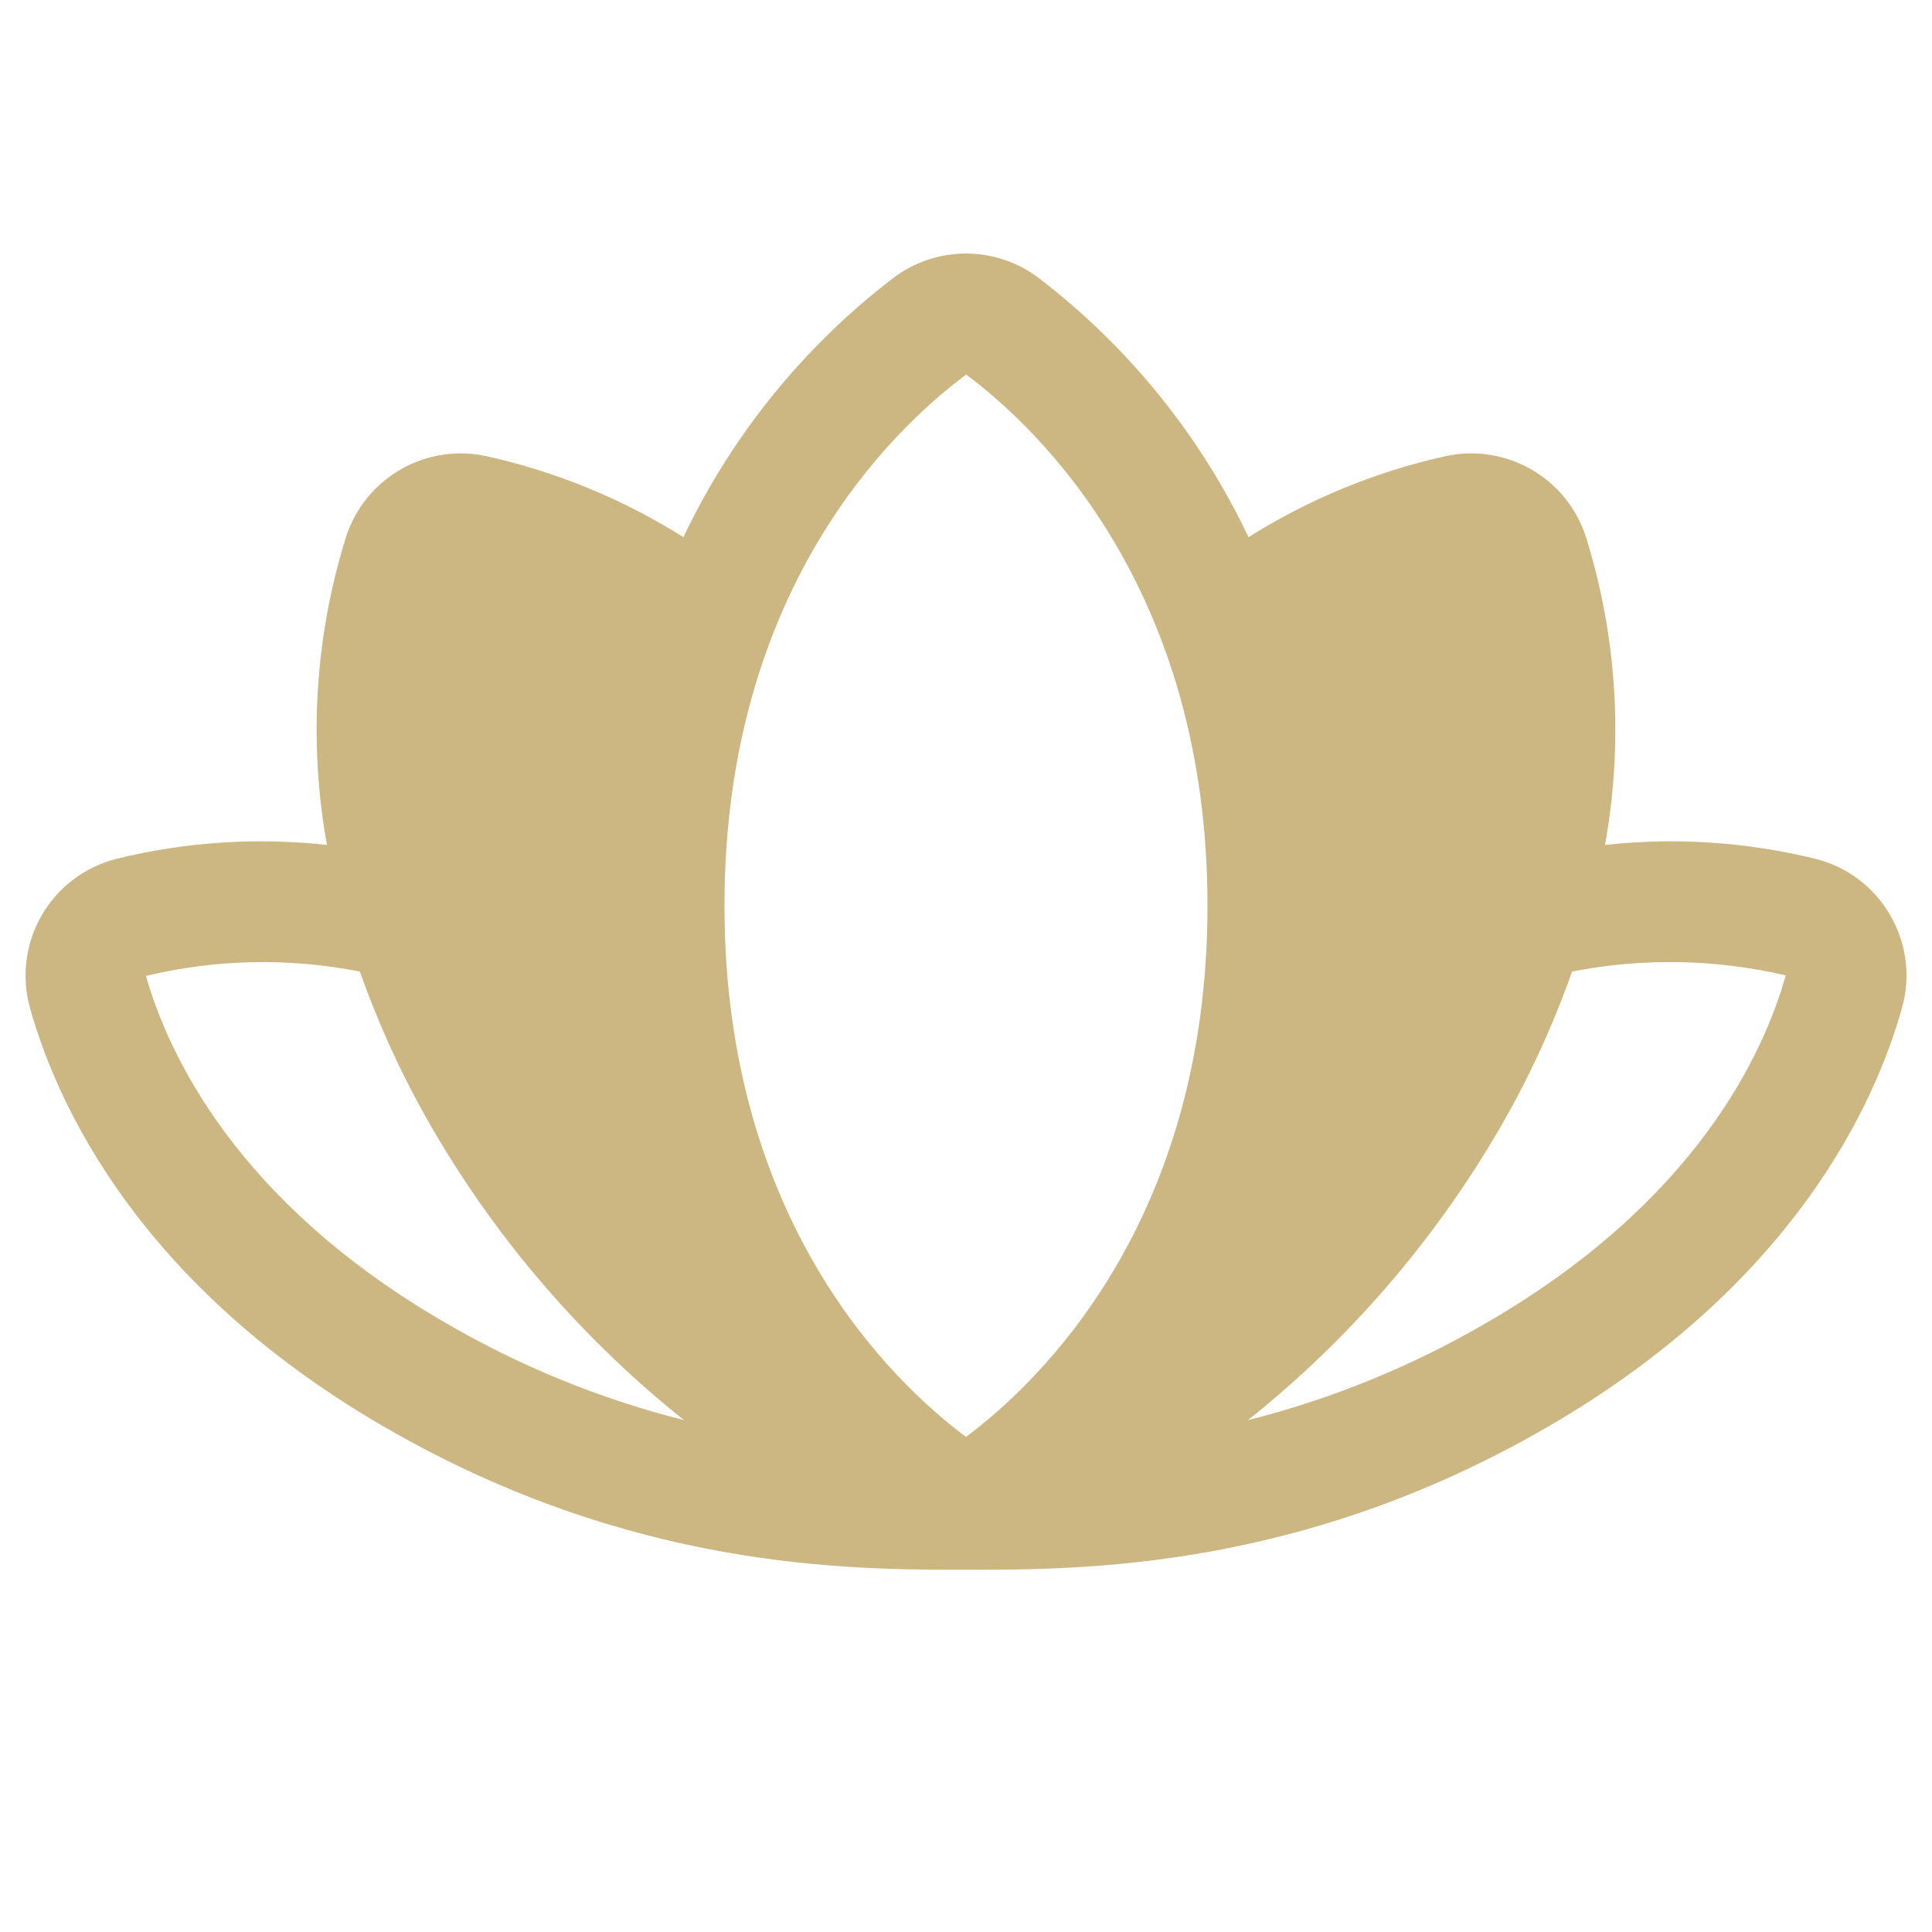 <?xml version="1.0" encoding="UTF-8"?> <svg xmlns="http://www.w3.org/2000/svg" width="276" height="276" viewBox="0 0 276 276" fill="none"> <path d="M270.041 130.767C268.904 128.78 267.378 127.043 265.554 125.658C263.731 124.273 261.648 123.27 259.428 122.708C249.577 120.275 239.373 119.599 229.287 120.71C231.942 106.034 231.005 90.932 226.558 76.696C225.249 72.636 222.478 69.207 218.784 67.075C215.09 64.942 210.736 64.257 206.565 65.153C196.569 67.364 187.028 71.283 178.364 76.738C171.446 62.177 161.156 49.475 148.348 39.685C145.366 37.435 141.732 36.219 137.996 36.219C134.261 36.219 130.627 37.436 127.644 39.686C114.837 49.475 104.548 62.177 97.631 76.738C88.967 71.284 79.427 67.365 69.431 65.153C65.26 64.258 60.906 64.943 57.211 67.076C53.517 69.209 50.746 72.637 49.436 76.697C44.989 90.933 44.053 106.033 46.707 120.709C36.621 119.598 26.417 120.274 16.566 122.708C14.35 123.278 12.27 124.284 10.447 125.668C8.625 127.052 7.097 128.786 5.953 130.767C4.809 132.749 4.072 134.939 3.785 137.209C3.497 139.479 3.666 141.784 4.28 143.988C8.095 157.63 19.77 183.561 55.1 203.96C90.211 224.23 121.239 224.253 137.939 224.253C137.956 224.253 137.972 224.255 137.989 224.255L137.997 224.254L138.006 224.255C138.022 224.255 138.038 224.253 138.055 224.253C154.755 224.253 185.783 224.23 220.894 203.959C256.224 183.561 267.9 157.63 271.714 143.988C272.337 141.785 272.51 139.479 272.222 137.207C271.935 134.936 271.193 132.746 270.041 130.767ZM138.03 53.508C148.393 61.245 172.497 84.127 172.497 129.378C172.497 174.628 148.393 197.51 138.031 205.246C138.027 205.251 138.021 205.254 138.016 205.257C138.01 205.259 138.003 205.261 137.997 205.261C137.991 205.261 137.984 205.259 137.979 205.257C137.973 205.254 137.967 205.251 137.963 205.246C127.599 197.507 103.497 174.625 103.497 129.378C103.497 84.127 127.601 61.245 138.03 53.508ZM20.85 139.417C30.874 137.012 41.299 136.8 51.413 138.794C54.175 146.619 57.665 154.167 61.837 161.34C71.123 177.284 83.286 191.367 97.71 202.873C85.789 199.869 74.349 195.206 63.725 189.021C33.696 171.682 24 150.454 20.85 139.417ZM212.269 189.02C201.645 195.205 190.206 199.869 178.285 202.873C192.709 191.367 204.872 177.284 214.157 161.34C218.329 154.167 221.82 146.619 224.581 138.794C234.679 136.815 245.082 137.003 255.102 139.343C251.994 150.454 242.298 171.682 212.269 189.02Z" fill="#CCB782"></path> </svg> 